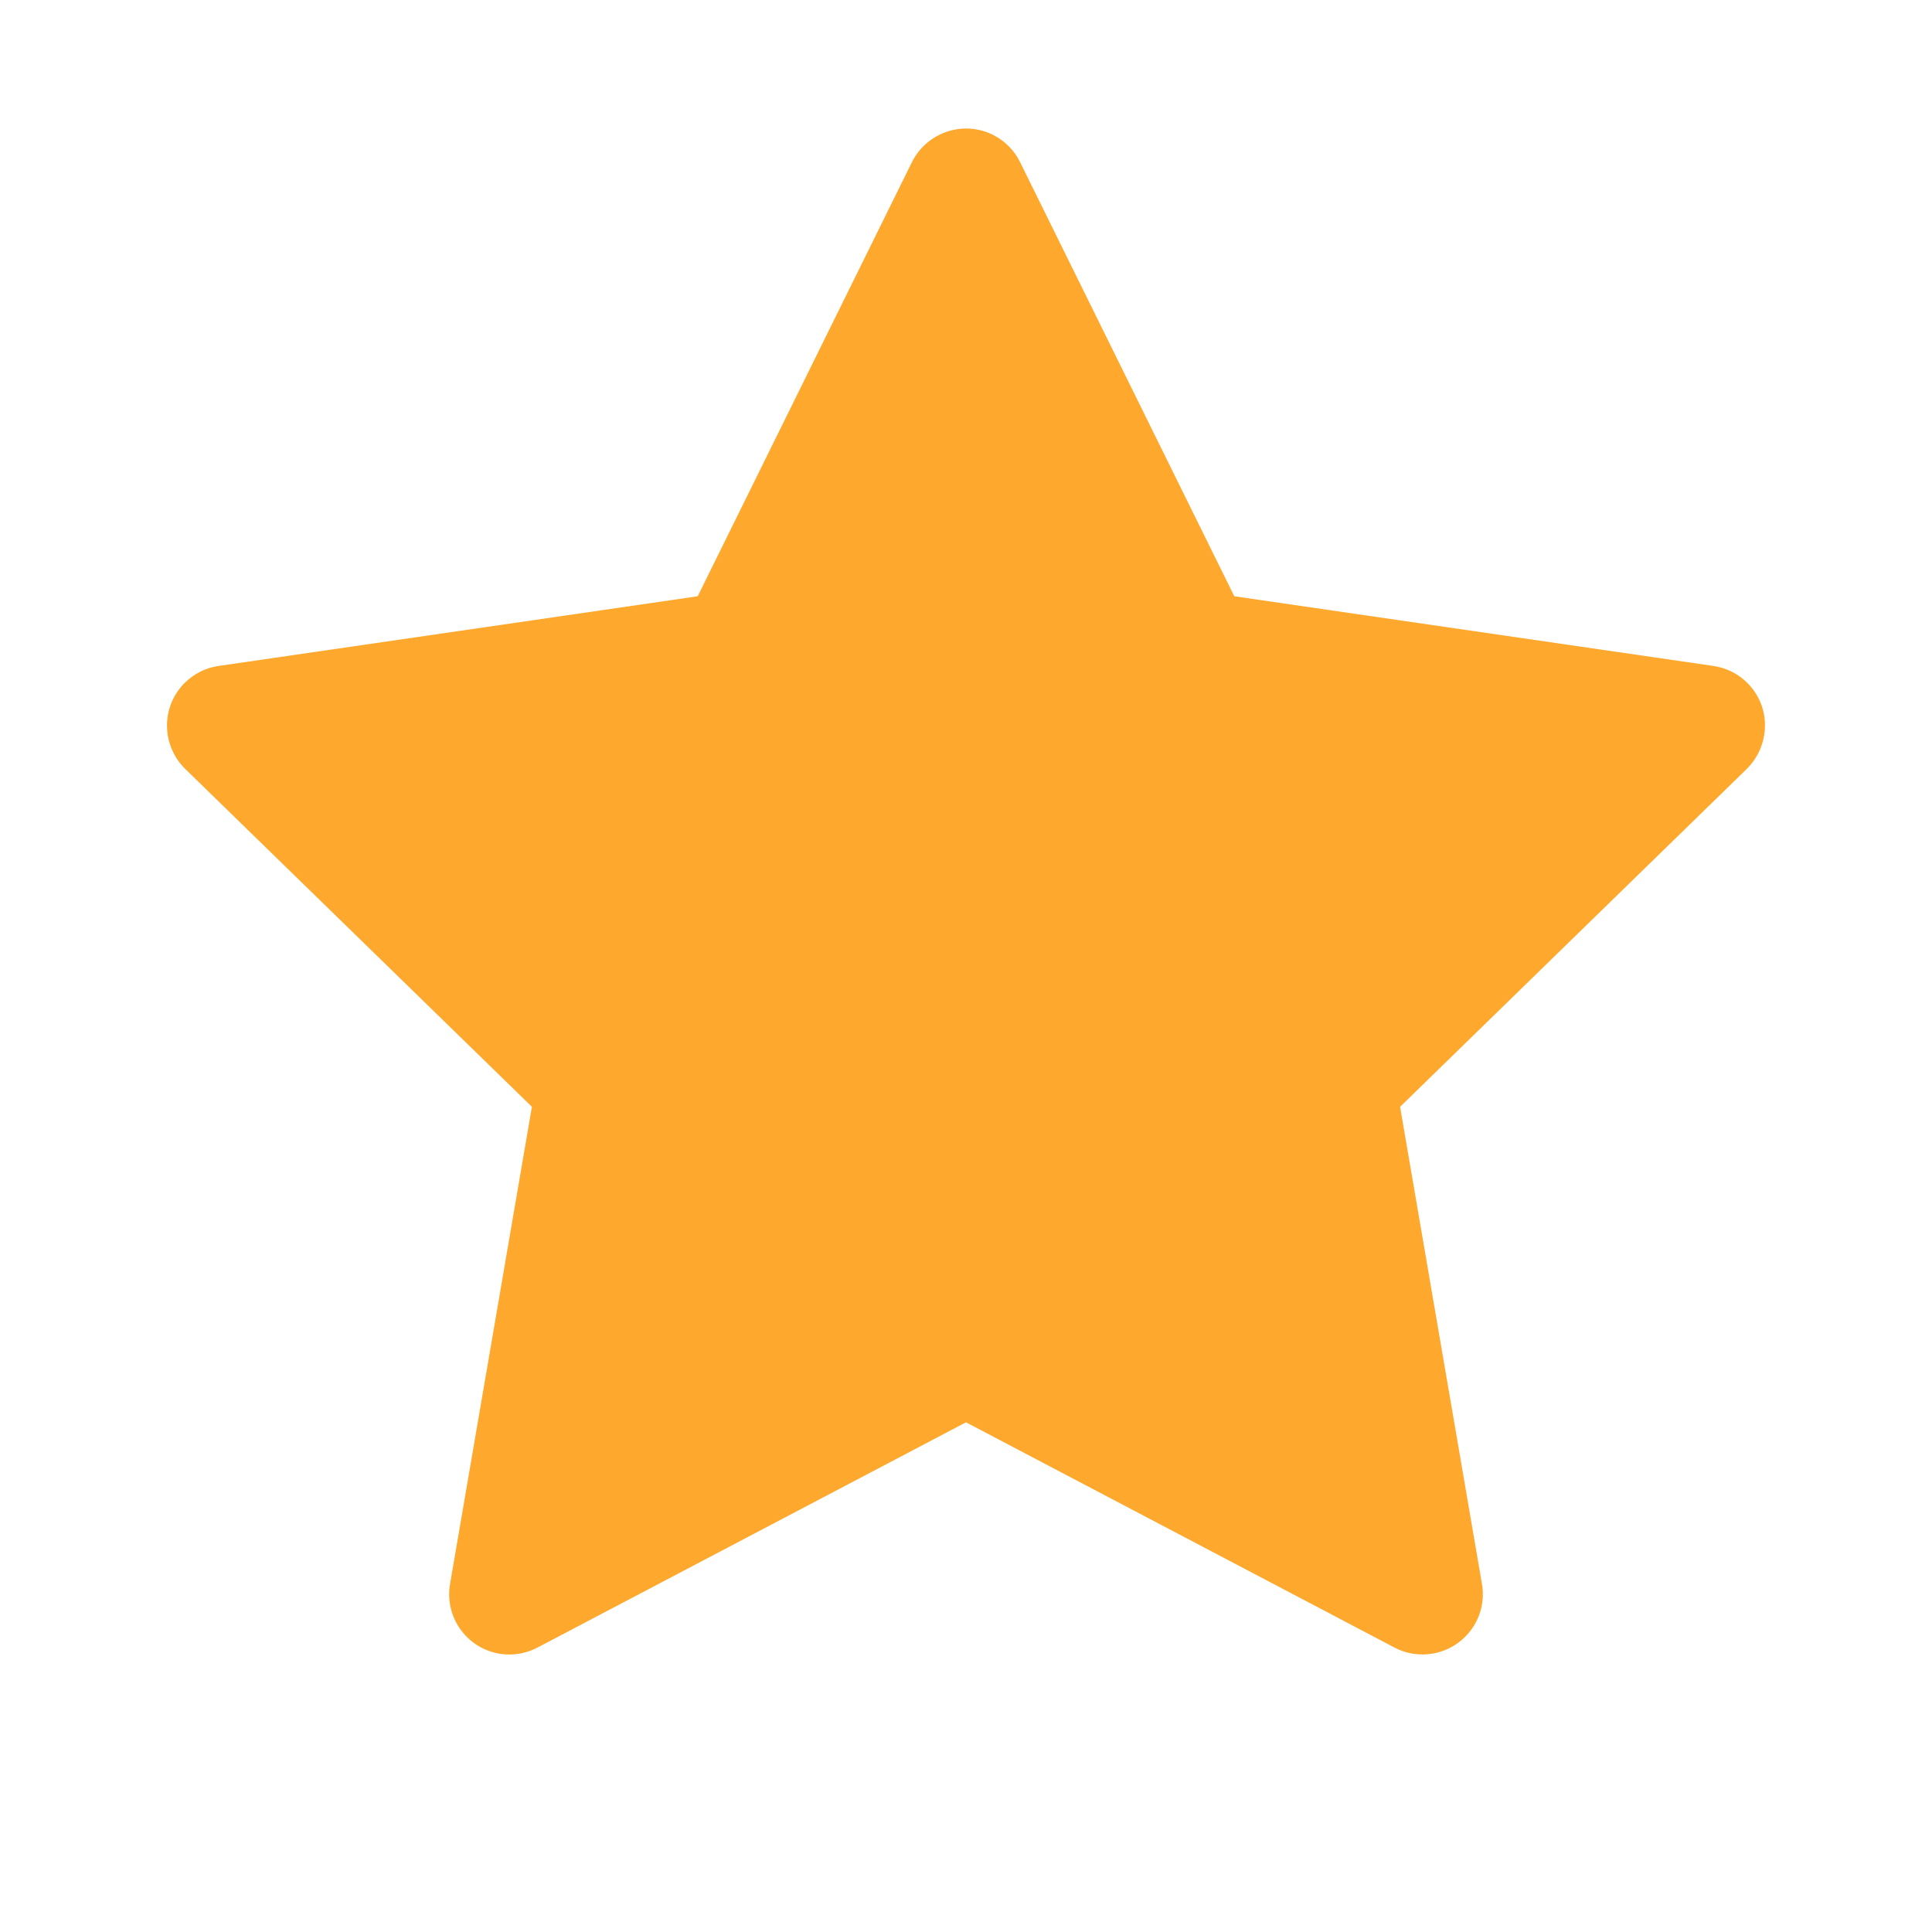 <svg width="16" height="16" viewBox="0 0 16 16" fill="none" xmlns="http://www.w3.org/2000/svg">
<path d="M14.189 5.515L10.222 4.938L8.448 1.343C8.4 1.244 8.32 1.165 8.222 1.116C7.975 0.994 7.675 1.096 7.552 1.343L5.778 4.938L1.811 5.515C1.702 5.53 1.602 5.582 1.525 5.66C1.432 5.755 1.381 5.883 1.383 6.016C1.385 6.148 1.439 6.275 1.534 6.368L4.405 9.166L3.727 13.118C3.711 13.21 3.721 13.304 3.756 13.39C3.791 13.477 3.85 13.552 3.925 13.607C4.001 13.662 4.09 13.694 4.183 13.701C4.276 13.707 4.369 13.688 4.452 13.644L8 11.779L11.548 13.644C11.645 13.696 11.758 13.713 11.866 13.694C12.137 13.647 12.32 13.389 12.273 13.118L11.595 9.166L14.466 6.368C14.544 6.291 14.595 6.191 14.611 6.082C14.653 5.808 14.463 5.555 14.189 5.515Z" fill="#FEA92E"/>
</svg>
